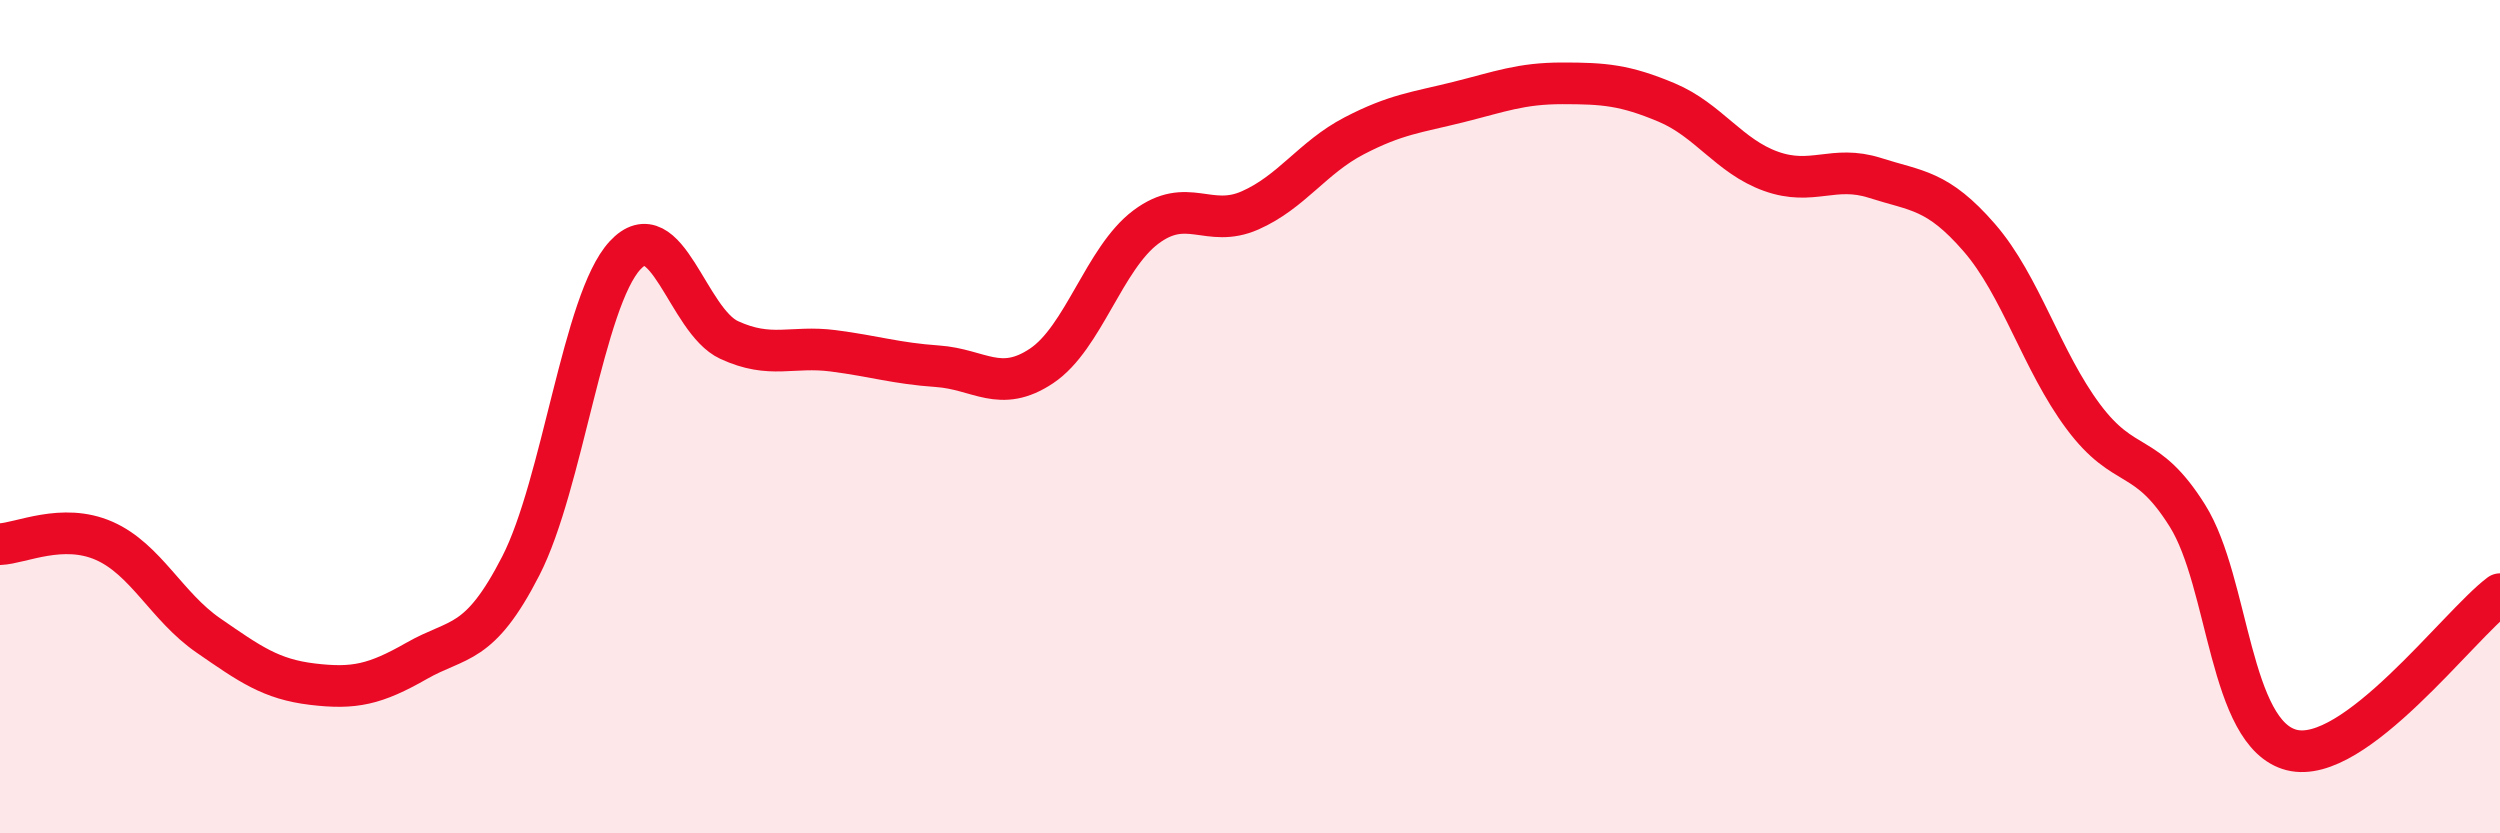 
    <svg width="60" height="20" viewBox="0 0 60 20" xmlns="http://www.w3.org/2000/svg">
      <path
        d="M 0,13.06 C 0.5,13.04 1.5,12.54 2.5,12.98 C 3.5,13.42 4,14.56 5,15.25 C 6,15.94 6.5,16.3 7.5,16.42 C 8.5,16.54 9,16.43 10,15.86 C 11,15.29 11.5,15.53 12.5,13.58 C 13.5,11.63 14,7.21 15,6.13 C 16,5.05 16.5,7.7 17.5,8.16 C 18.5,8.62 19,8.29 20,8.42 C 21,8.55 21.5,8.72 22.5,8.79 C 23.5,8.86 24,9.45 25,8.78 C 26,8.11 26.5,6.2 27.5,5.45 C 28.5,4.7 29,5.49 30,5.05 C 31,4.61 31.5,3.78 32.5,3.26 C 33.5,2.74 34,2.7 35,2.45 C 36,2.2 36.5,2 37.5,2 C 38.5,2 39,2.04 40,2.46 C 41,2.88 41.5,3.75 42.5,4.11 C 43.5,4.47 44,3.95 45,4.27 C 46,4.59 46.5,4.55 47.5,5.7 C 48.5,6.85 49,8.66 50,10 C 51,11.34 51.5,10.78 52.5,12.38 C 53.5,13.98 53.5,17.62 55,18 C 56.5,18.38 59,15.01 60,14.26L60 20L0 20Z"
        fill="#EB0A25"
        opacity="0.1"
        stroke-linecap="round"
        stroke-linejoin="round"
      />
      <path
        d="M 0,13.06 C 0.5,13.04 1.5,12.54 2.5,12.98 C 3.5,13.42 4,14.56 5,15.25 C 6,15.94 6.5,16.3 7.5,16.42 C 8.5,16.54 9,16.43 10,15.86 C 11,15.29 11.5,15.53 12.5,13.58 C 13.5,11.63 14,7.21 15,6.13 C 16,5.05 16.5,7.7 17.5,8.16 C 18.5,8.62 19,8.29 20,8.42 C 21,8.55 21.5,8.72 22.5,8.79 C 23.5,8.86 24,9.45 25,8.78 C 26,8.11 26.5,6.2 27.5,5.45 C 28.5,4.7 29,5.49 30,5.05 C 31,4.61 31.5,3.78 32.5,3.26 C 33.5,2.74 34,2.7 35,2.45 C 36,2.2 36.5,2 37.5,2 C 38.5,2 39,2.04 40,2.46 C 41,2.88 41.5,3.75 42.5,4.11 C 43.5,4.47 44,3.95 45,4.27 C 46,4.59 46.5,4.55 47.5,5.7 C 48.5,6.85 49,8.66 50,10 C 51,11.34 51.5,10.78 52.5,12.38 C 53.5,13.98 53.5,17.62 55,18 C 56.5,18.38 59,15.01 60,14.26"
        stroke="#EB0A25"
        stroke-width="1"
        fill="none"
        stroke-linecap="round"
        stroke-linejoin="round"
      />
    </svg>
  